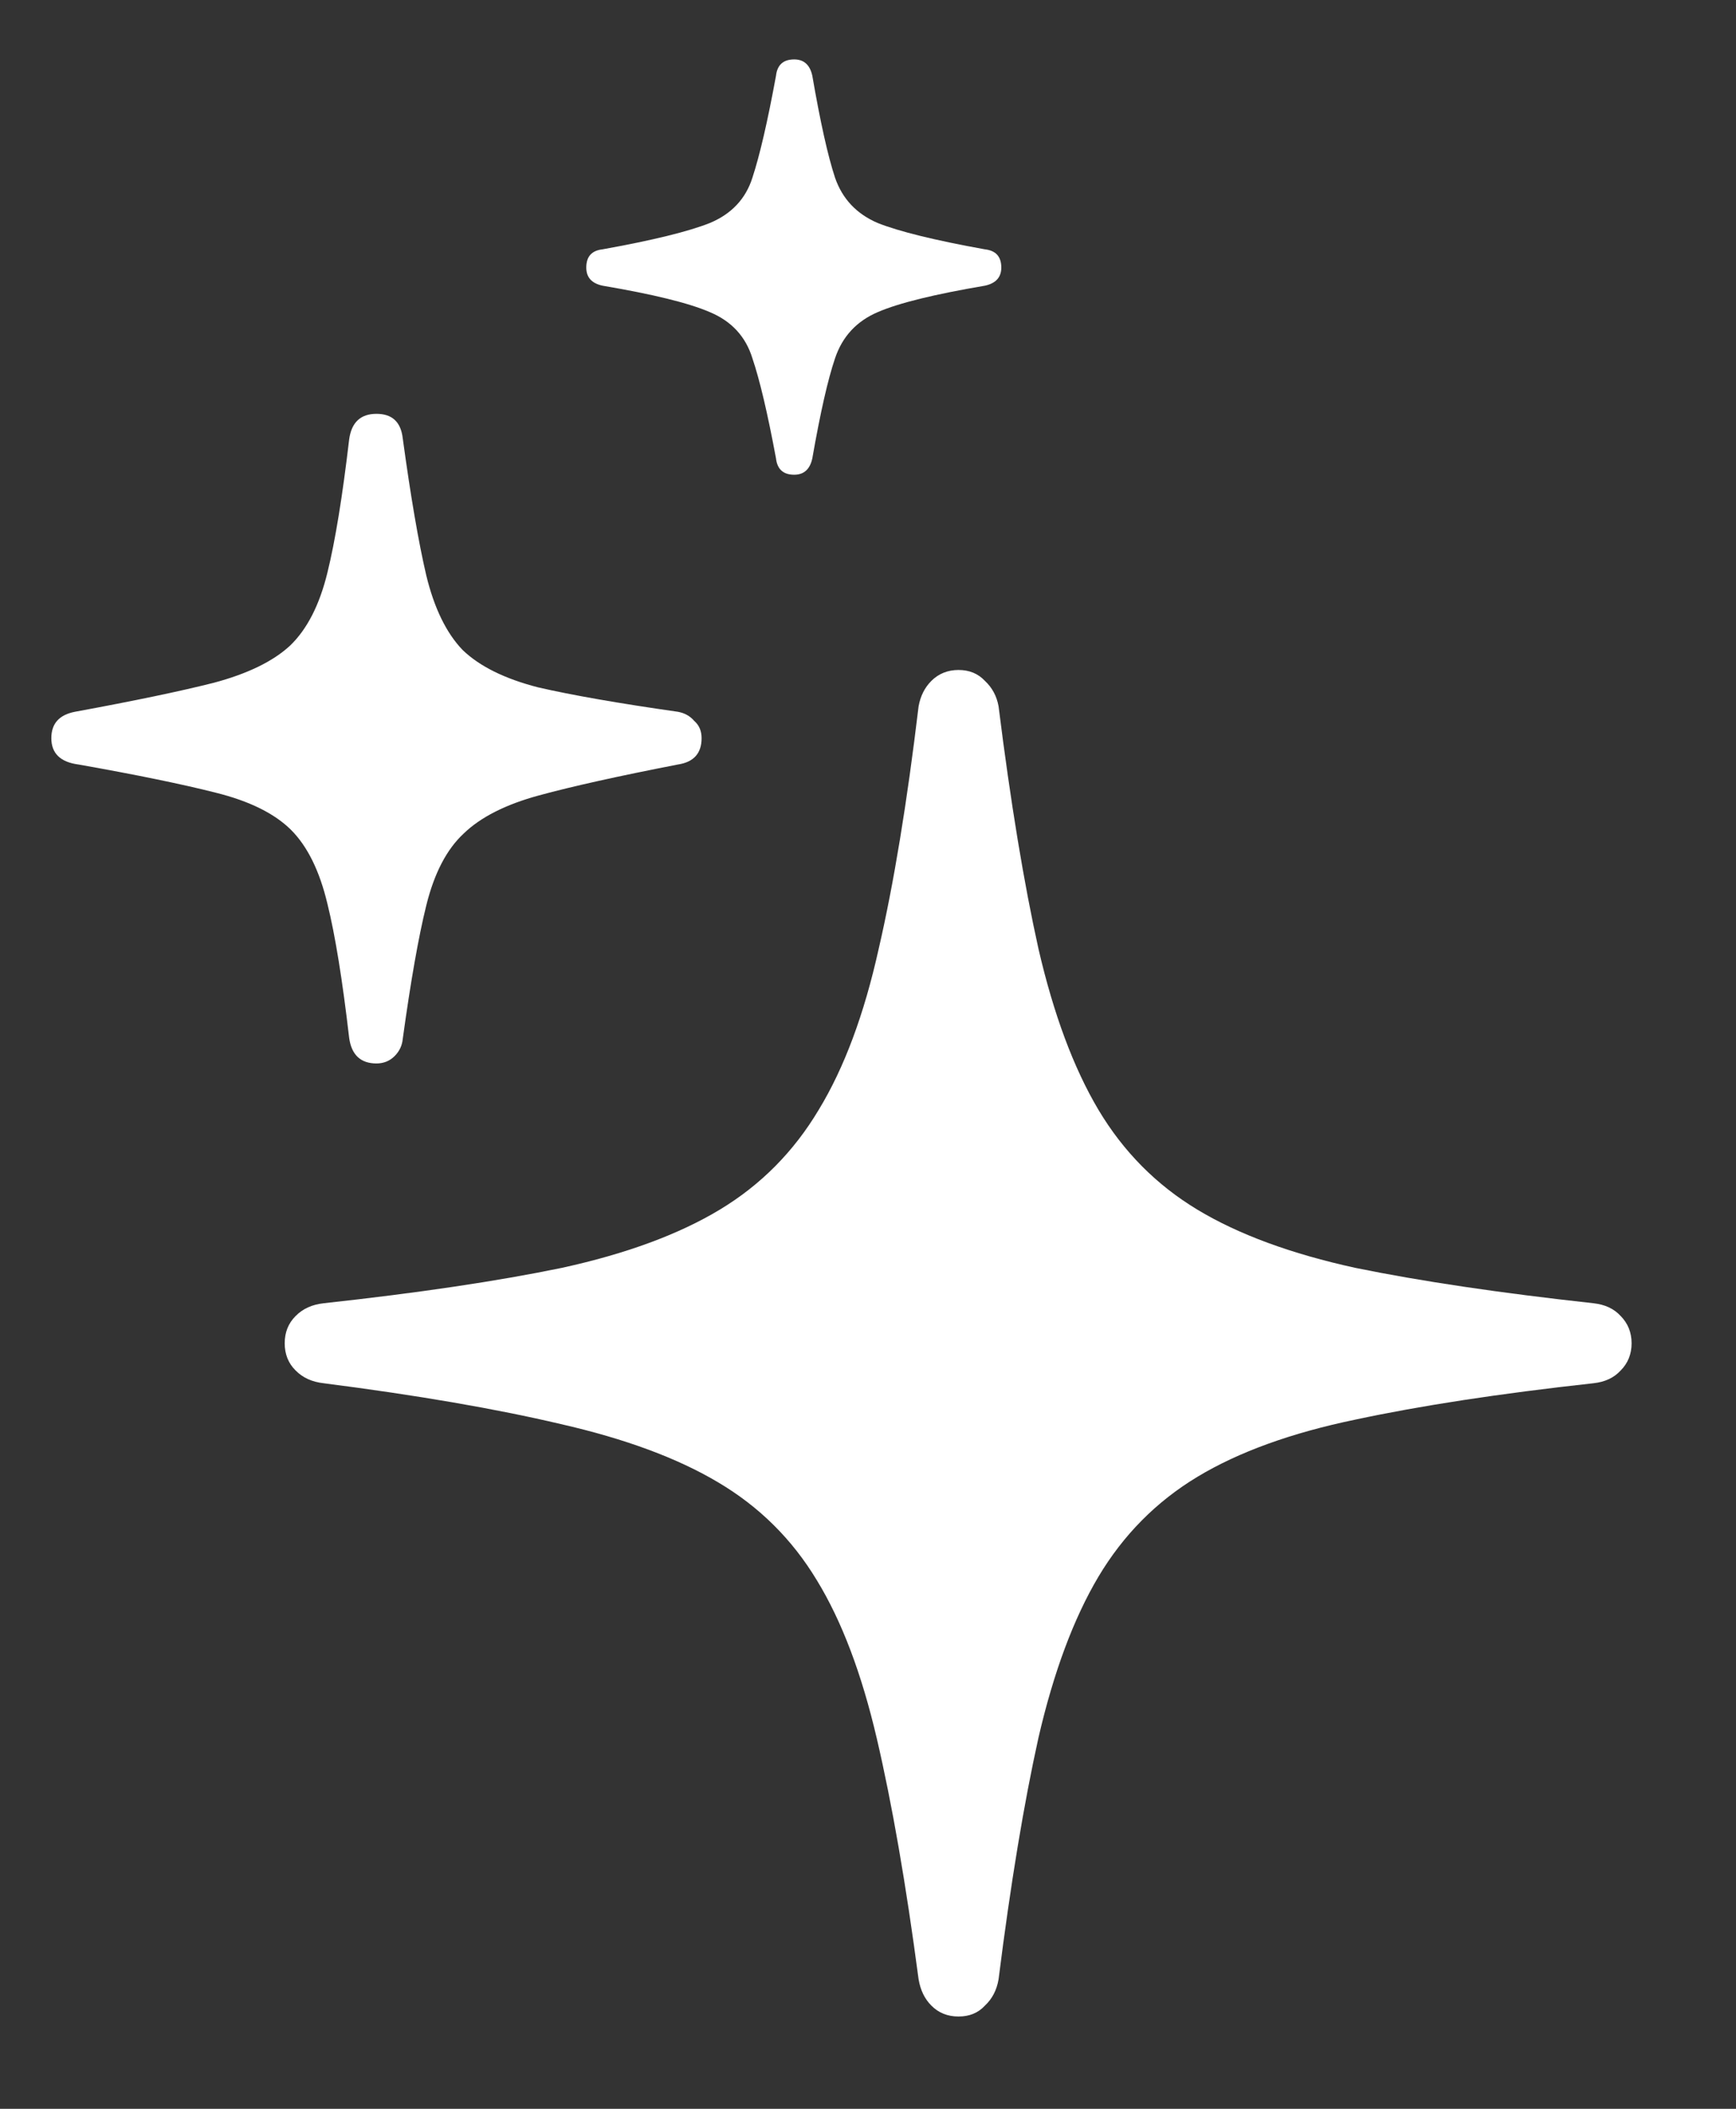<svg width="14" height="17" viewBox="0 0 14 17" fill="none" xmlns="http://www.w3.org/2000/svg"
  class="inline mr-0 text-black w-4 sm:w-5 mb-0.5">
  <rect x="0" y="0" width="14" height="17" fill="#333333" stroke="none"/>
  <path
    d="M7.73 16.256C7.818 16.256 7.889 16.227 7.943 16.168C8.001 16.114 8.038 16.044 8.053 15.956C8.15 15.184 8.258 14.535 8.375 14.007C8.497 13.48 8.658 13.048 8.858 12.711C9.059 12.374 9.325 12.105 9.657 11.905C9.989 11.705 10.414 11.551 10.931 11.444C11.454 11.332 12.093 11.234 12.85 11.151C12.943 11.141 13.016 11.107 13.07 11.048C13.128 10.99 13.158 10.916 13.158 10.829C13.158 10.741 13.128 10.668 13.07 10.609C13.016 10.55 12.943 10.516 12.85 10.506C12.093 10.423 11.454 10.328 10.931 10.221C10.414 10.108 9.989 9.952 9.657 9.752C9.325 9.552 9.059 9.283 8.858 8.946C8.658 8.609 8.497 8.177 8.375 7.65C8.258 7.123 8.15 6.471 8.053 5.694C8.038 5.611 8.001 5.543 7.943 5.489C7.889 5.431 7.818 5.401 7.73 5.401C7.643 5.401 7.569 5.431 7.511 5.489C7.457 5.543 7.423 5.611 7.408 5.694C7.315 6.471 7.208 7.123 7.086 7.65C6.969 8.177 6.808 8.609 6.603 8.946C6.402 9.283 6.136 9.552 5.804 9.752C5.472 9.952 5.047 10.108 4.53 10.221C4.012 10.328 3.373 10.423 2.611 10.506C2.518 10.516 2.442 10.55 2.384 10.609C2.325 10.668 2.296 10.741 2.296 10.829C2.296 10.916 2.325 10.99 2.384 11.048C2.442 11.107 2.518 11.141 2.611 11.151C3.368 11.248 4.005 11.358 4.522 11.48C5.04 11.598 5.462 11.754 5.79 11.949C6.122 12.145 6.388 12.408 6.588 12.74C6.788 13.067 6.949 13.492 7.071 14.015C7.193 14.537 7.306 15.184 7.408 15.956C7.423 16.044 7.457 16.114 7.511 16.168C7.569 16.227 7.643 16.256 7.73 16.256ZM3.036 8.573C3.094 8.573 3.143 8.553 3.182 8.514C3.221 8.475 3.243 8.429 3.248 8.375C3.312 7.911 3.375 7.552 3.438 7.298C3.502 7.04 3.602 6.847 3.739 6.72C3.875 6.588 4.078 6.485 4.347 6.412C4.615 6.339 4.989 6.256 5.467 6.163C5.594 6.144 5.658 6.073 5.658 5.951C5.658 5.892 5.638 5.846 5.599 5.812C5.565 5.772 5.521 5.748 5.467 5.738C4.989 5.67 4.613 5.604 4.339 5.541C4.071 5.472 3.868 5.372 3.731 5.24C3.6 5.104 3.502 4.903 3.438 4.64C3.375 4.371 3.312 4.002 3.248 3.534C3.233 3.402 3.163 3.336 3.036 3.336C2.909 3.336 2.835 3.404 2.816 3.541C2.762 4 2.704 4.359 2.64 4.618C2.577 4.876 2.477 5.072 2.34 5.204C2.203 5.331 1.998 5.431 1.725 5.504C1.456 5.572 1.083 5.65 0.604 5.738C0.477 5.763 0.414 5.833 0.414 5.951C0.414 6.073 0.487 6.144 0.633 6.163C1.102 6.246 1.471 6.322 1.739 6.39C2.013 6.458 2.215 6.559 2.347 6.69C2.479 6.822 2.577 7.02 2.64 7.284C2.704 7.542 2.762 7.904 2.816 8.368C2.835 8.504 2.909 8.573 3.036 8.573ZM6.405 3.827C6.483 3.827 6.532 3.783 6.551 3.695C6.615 3.329 6.676 3.06 6.734 2.889C6.793 2.713 6.908 2.589 7.079 2.516C7.25 2.442 7.538 2.372 7.943 2.303C8.031 2.284 8.075 2.235 8.075 2.157C8.075 2.069 8.031 2.02 7.943 2.01C7.538 1.937 7.25 1.866 7.079 1.798C6.908 1.725 6.793 1.603 6.734 1.432C6.676 1.256 6.615 0.982 6.551 0.611C6.532 0.523 6.483 0.479 6.405 0.479C6.317 0.479 6.268 0.523 6.258 0.611C6.19 0.982 6.126 1.256 6.068 1.432C6.014 1.603 5.899 1.725 5.724 1.798C5.553 1.866 5.265 1.937 4.859 2.01C4.771 2.02 4.728 2.069 4.728 2.157C4.728 2.235 4.771 2.284 4.859 2.303C5.265 2.372 5.553 2.442 5.724 2.516C5.899 2.589 6.014 2.713 6.068 2.889C6.126 3.06 6.19 3.329 6.258 3.695C6.268 3.783 6.317 3.827 6.405 3.827Z"
    fill="white">
  </path>
</svg>